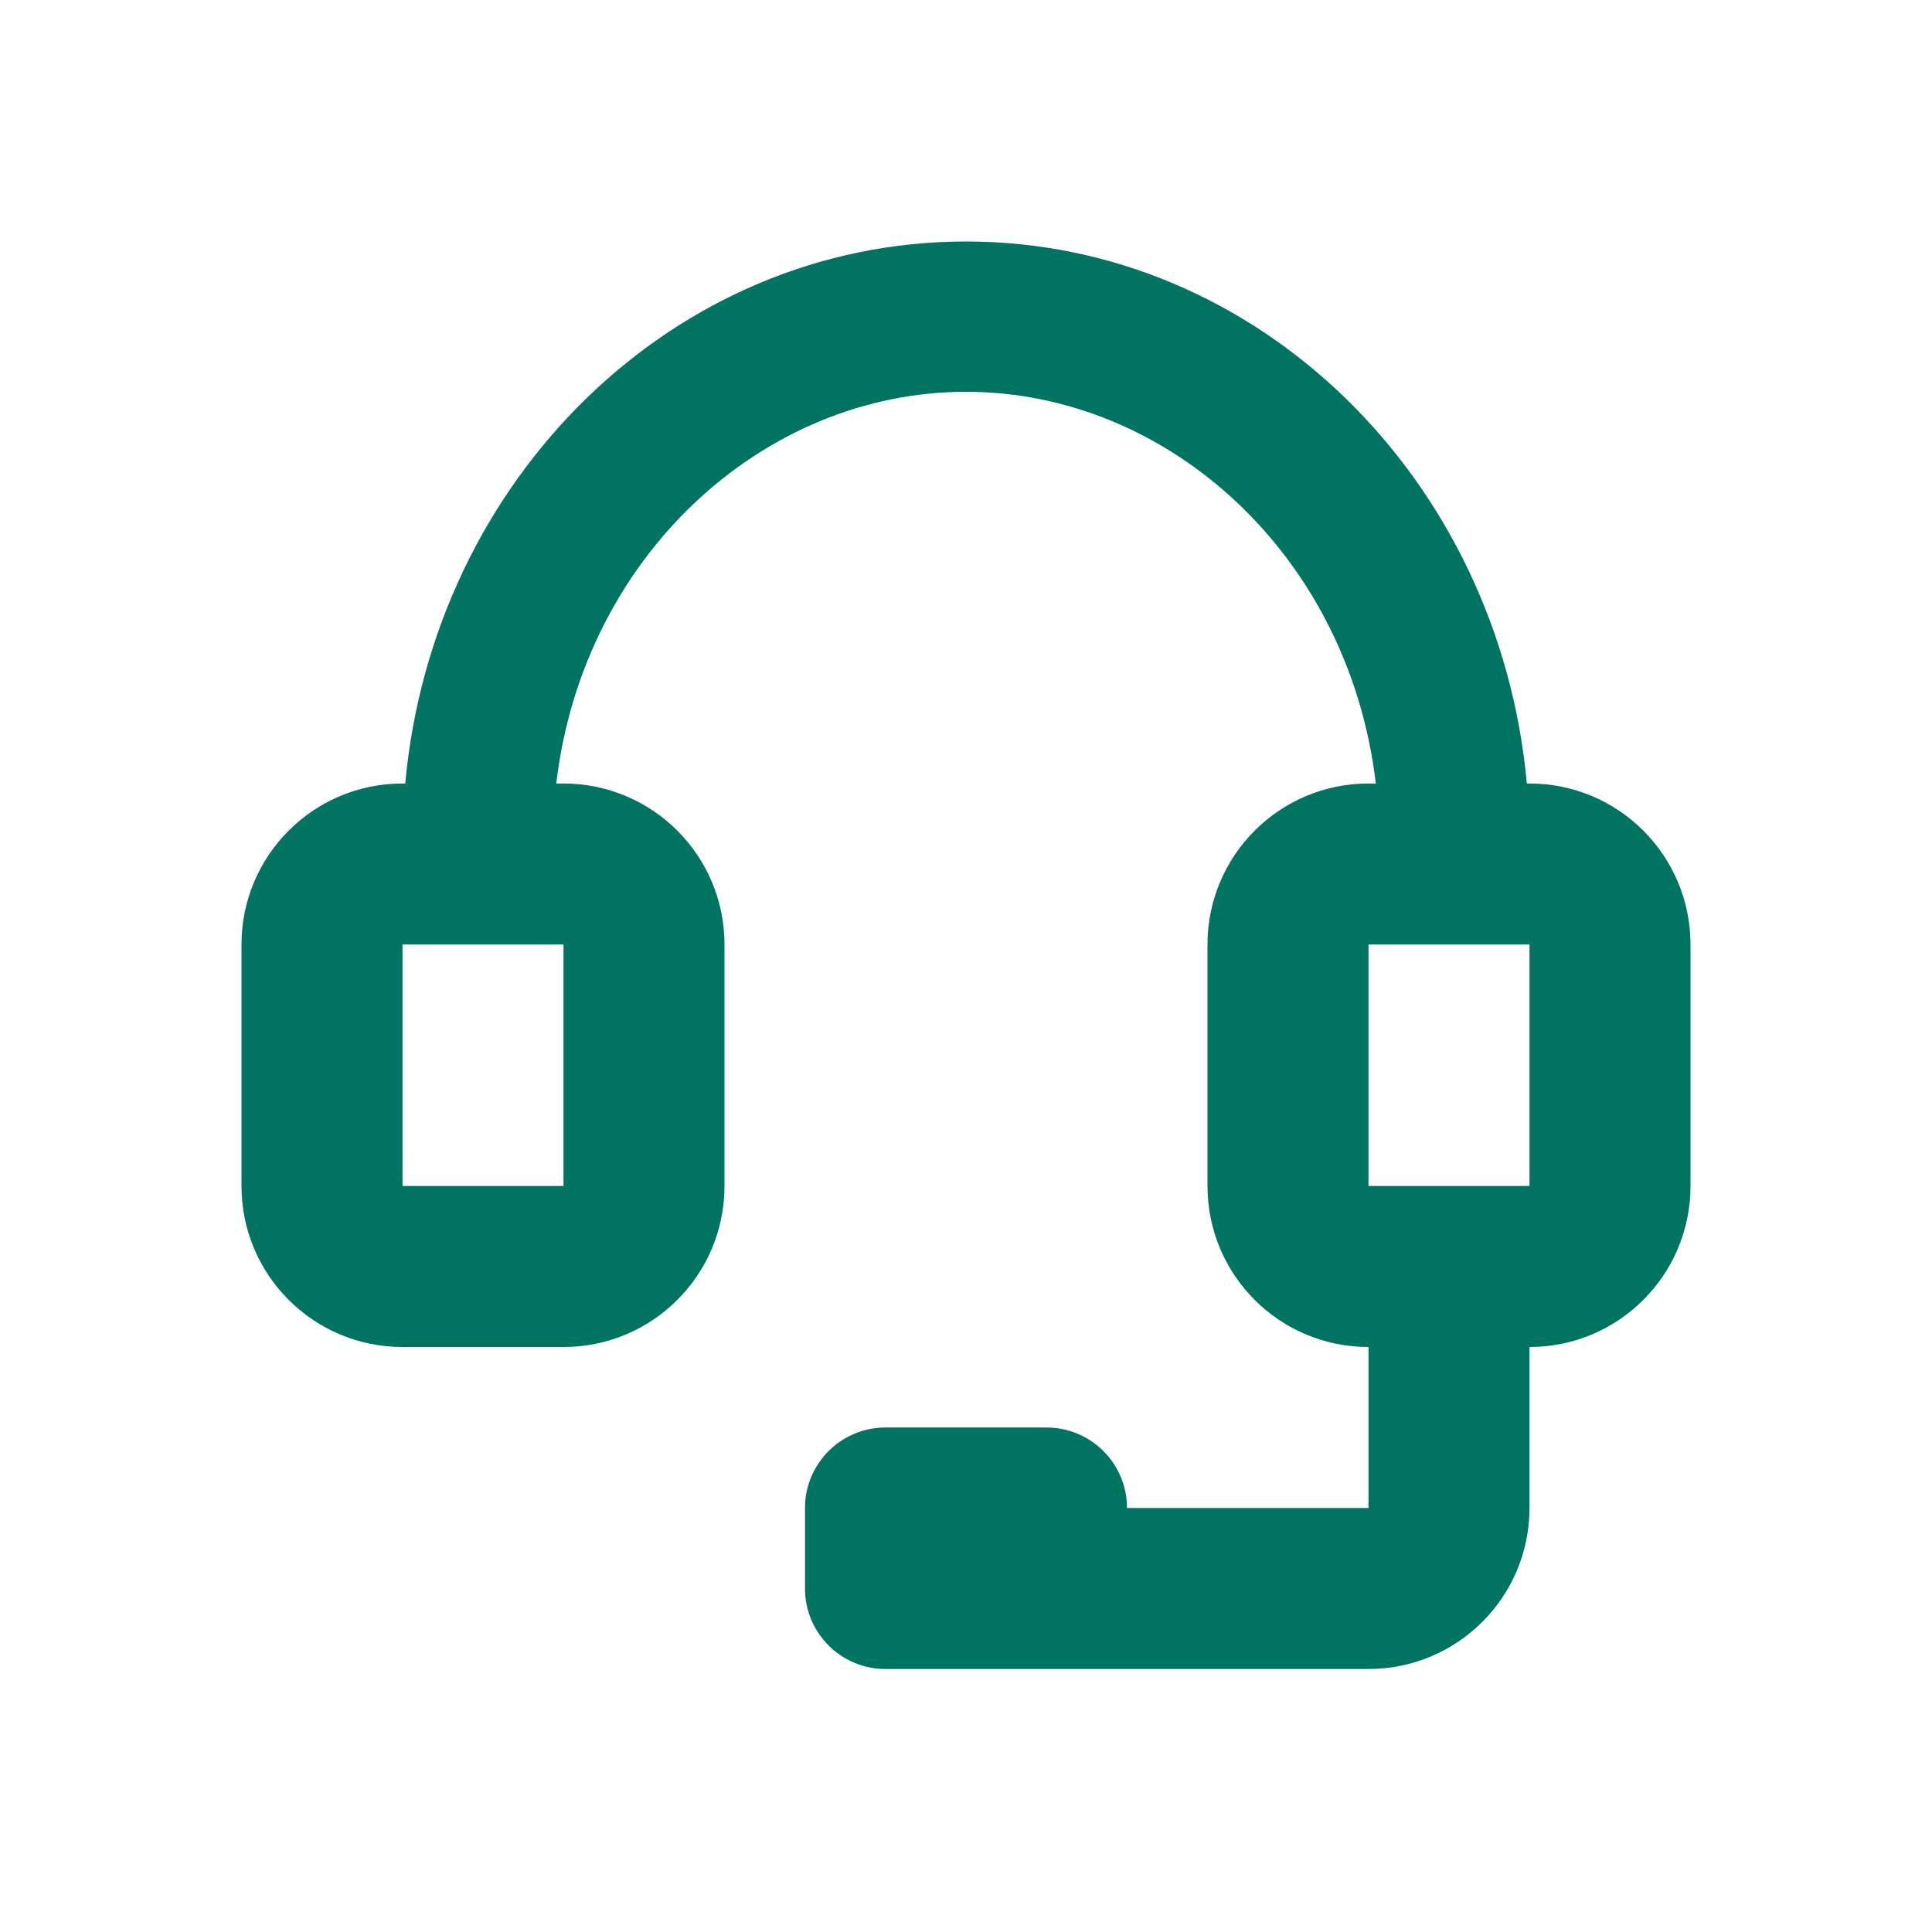 <svg width="24" height="24" viewBox="0 0 24 24" fill="none" xmlns="http://www.w3.org/2000/svg">
<path fill-rule="evenodd" clip-rule="evenodd" d="M19 9.733H18.967C18.622 5.954 15.634 3 12 3C8.366 3 5.379 5.954 5.034 9.733H5C3.895 9.733 3 10.629 3 11.733V14.733C3 15.838 3.895 16.733 5 16.733H7C8.105 16.733 9 15.838 9 14.733V11.733C9 10.629 8.105 9.733 7 9.733H6.91C7.244 6.901 9.489 4.867 12 4.867C14.512 4.867 16.757 6.901 17.091 9.733H17C15.895 9.733 15 10.629 15 11.733V14.733C15 15.838 15.895 16.733 17 16.733L17 18.733H14C14 18.181 13.552 17.733 13 17.733H11C10.448 17.733 10 18.181 10 18.733V19.733C10 20.286 10.448 20.733 11 20.733H13C13.005 20.733 13.011 20.733 13.016 20.733H17C18.105 20.733 19 19.838 19 18.733V16.733C20.105 16.733 21 15.838 21 14.733V11.733C21 10.629 20.105 9.733 19 9.733ZM19 11.733V14.733L17 14.733L17 11.733H19ZM5 11.733H7V14.733L5 14.733V11.733Z" fill="#007461"/>
</svg>
